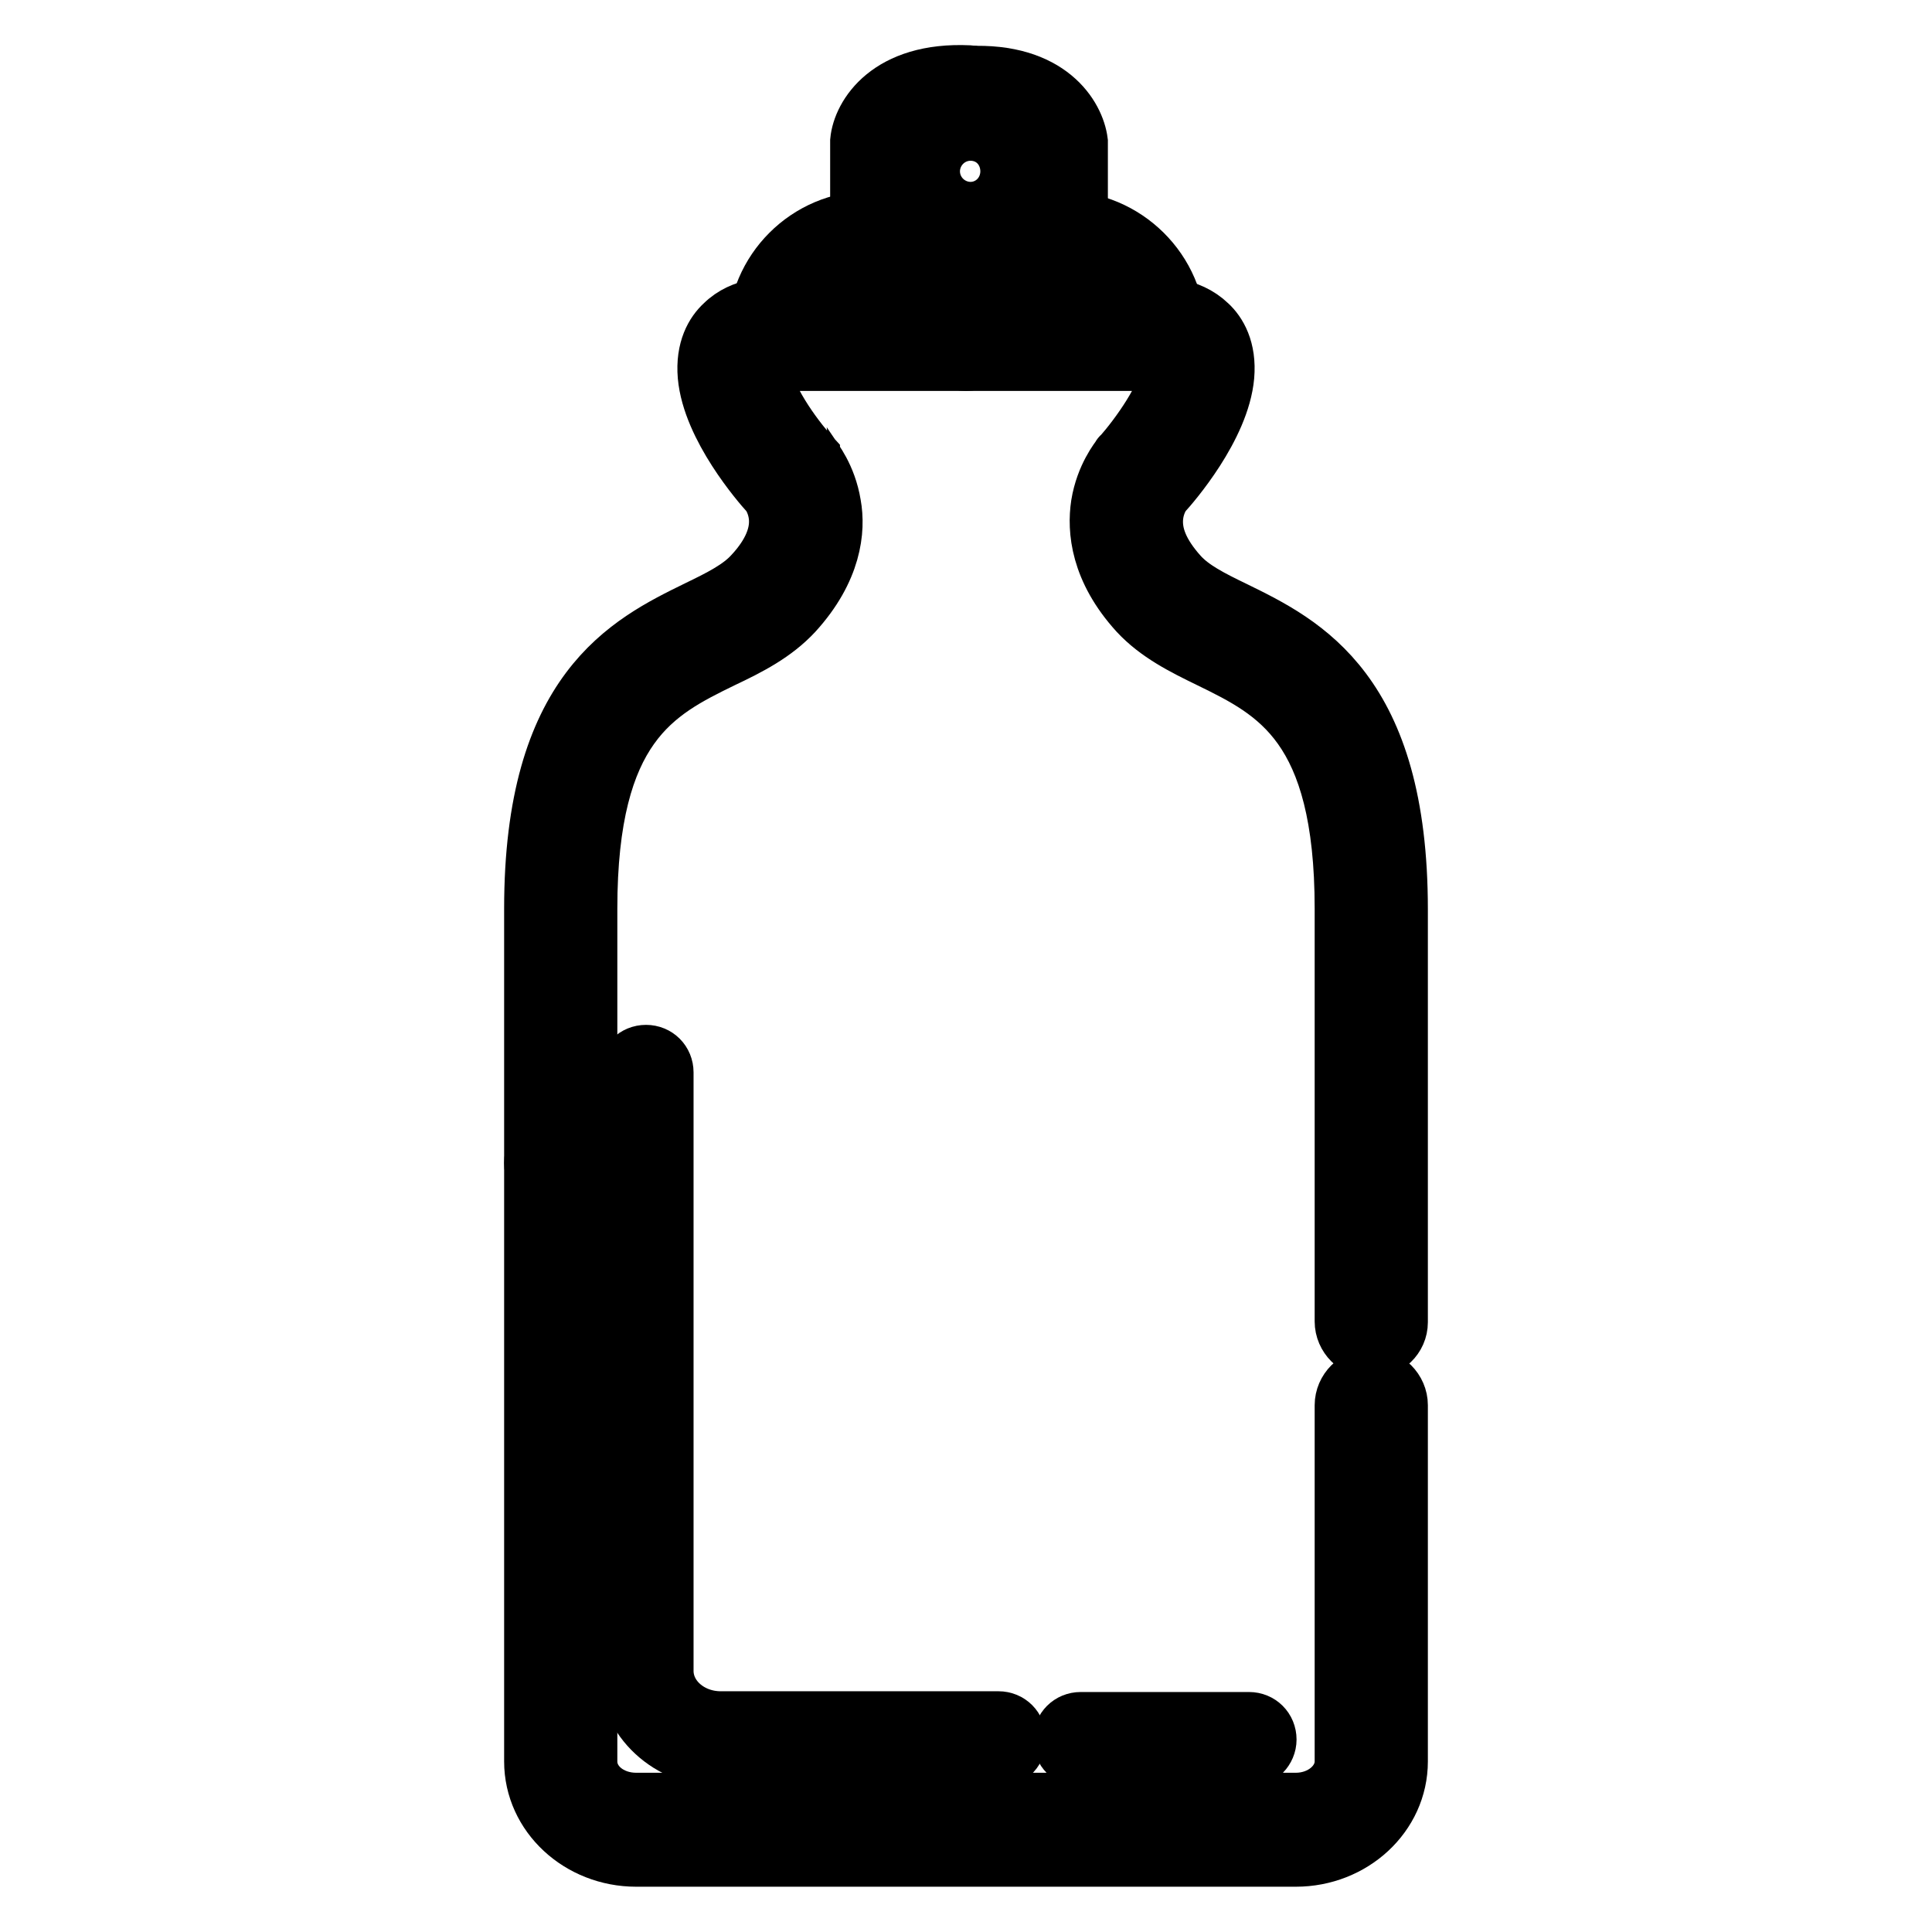 <?xml version="1.0" encoding="utf-8"?>
<!-- Svg Vector Icons : http://www.onlinewebfonts.com/icon -->
<!DOCTYPE svg PUBLIC "-//W3C//DTD SVG 1.1//EN" "http://www.w3.org/Graphics/SVG/1.1/DTD/svg11.dtd">
<svg version="1.1" xmlns="http://www.w3.org/2000/svg" xmlns:xlink="http://www.w3.org/1999/xlink" x="0px" y="0px" viewBox="0 0 256 256" enable-background="new 0 0 256 256" xml:space="preserve">
<g> <path stroke-width="8" fill-opacity="0" stroke="#000000"  d="M171.7,246H84.3c-7.4,0-13.5-5.6-13.5-12.6v-79.3c0-1.9,1.6-3.5,3.5-3.5c1.9,0,3.5,1.6,3.5,3.5v79.3 c0,3.1,2.9,5.5,6.5,5.5h87.4c3.6,0,6.5-2.5,6.5-5.5l0-47.2c0-1.9,1.6-3.5,3.5-3.5c1.9,0,3.5,1.6,3.5,3.5l0,47.2 C185.2,240.4,179.1,246,171.7,246L171.7,246z"/> <path stroke-width="8" fill-opacity="0" stroke="#000000"  d="M132.4,232.8H95.6c-6.8,0-12.3-5.1-12.3-11.4v-79.3c0-1.3,1-2.3,2.3-2.3c1.3,0,2.3,1,2.3,2.3v79.3 c0,3.7,3.4,6.7,7.6,6.7h36.8c1.3,0,2.3,1,2.3,2.3C134.7,231.7,133.7,232.8,132.4,232.8L132.4,232.8z"/> <path stroke-width="8" fill-opacity="0" stroke="#000000"  d="M74.3,157.6c-1.9,0-3.5-1.6-3.5-3.5v-33.7c0-28.8,12.5-35,21.7-39.5c3.1-1.5,5.7-2.8,7.4-4.7 c2.5-2.7,3.6-5.4,3.3-7.9c-0.2-1.7-1-2.9-1.2-3.1c-1.1-1.2-7.6-8.7-8.2-15.4c-0.3-3.5,1-5.6,2.2-6.7c2.5-2.5,6.2-2.4,7.3-2.3H128 c1.9,0,3.5,1.6,3.5,3.5c0,1.9-1.6,3.5-3.5,3.5h-24.9c-0.2,0-0.2,0-0.4,0c-0.7-0.1-1.6,0.1-1.8,0.3c-0.1,0.1-0.2,0.4-0.1,1 c0.3,3.4,4.1,8.8,6.5,11.4c0,0,0,0.1,0.1,0.1c0.2,0.3,2.1,2.6,2.7,6.3c0.6,3.3,0.1,8.5-5,14.1c-2.6,2.8-5.9,4.5-9.5,6.2 c-8.8,4.3-17.8,8.8-17.8,33.2v33.7C77.8,156,76.3,157.6,74.3,157.6z"/> <path stroke-width="8" fill-opacity="0" stroke="#000000"  d="M181.7,178.6c-1.9,0-3.5-1.6-3.5-3.5v-54.7c0-24.4-9-28.9-17.8-33.2c-3.5-1.7-6.9-3.4-9.5-6.2 c-5.1-5.6-5.5-10.8-5-14.1c0.6-3.7,2.5-6,2.7-6.3c0,0,0-0.1,0.1-0.1c2.3-2.6,6.2-8,6.5-11.4c0.1-0.6,0-1-0.1-1 c-0.3-0.3-1.4-0.4-1.8-0.3c-0.1,0-0.3,0-0.4,0H128c-1.9,0-3.5-1.6-3.5-3.5c0-1.9,1.6-3.5,3.5-3.5h24.7c1.1-0.1,4.7-0.2,7.3,2.3 c1.2,1.1,2.5,3.2,2.2,6.7c-0.6,6.7-7.1,14.2-8.2,15.4c-0.2,0.2-1,1.4-1.2,3.1c-0.3,2.6,0.8,5.2,3.3,8c1.7,1.9,4.3,3.2,7.4,4.7 c9.2,4.5,21.7,10.7,21.7,39.5v54.7C185.2,177.1,183.6,178.6,181.7,178.6L181.7,178.6z"/> <path stroke-width="8" fill-opacity="0" stroke="#000000"  d="M152.2,47.7c-1.9,0-3.5-1.6-3.5-3.5c0-4.4-3.6-7.9-7.9-7.9h-25.5c-4.4,0-7.9,3.6-7.9,7.9 c0,1.9-1.6,3.5-3.5,3.5c-1.9,0-3.5-1.6-3.5-3.5c0-8.2,6.7-14.9,14.9-14.9h25.5c8.2,0,15,6.7,15,14.9 C155.7,46.2,154.1,47.7,152.2,47.7L152.2,47.7z"/> <path stroke-width="8" fill-opacity="0" stroke="#000000"  d="M117.5,35.5c-1.9,0-3.5-1.6-3.5-3.5V19.1c0-0.1,0-0.2,0-0.4c0.3-3.2,3.8-9.2,14.4-8.7 c1.9,0.1,3.4,1.7,3.3,3.7c-0.1,1.9-1.7,3.4-3.7,3.3c-3-0.2-5.3,0.4-6.5,1.5c-0.3,0.3-0.5,0.7-0.6,0.8v12.5 C121,33.9,119.5,35.5,117.5,35.5z"/> <path stroke-width="8" fill-opacity="0" stroke="#000000"  d="M139.3,35.5c-1.9,0-3.5-1.6-3.5-3.5V19.5c-0.3-1.1-2.1-2.6-7-2.4c-1.9,0.1-3.6-1.4-3.7-3.3 c-0.1-1.9,1.4-3.6,3.3-3.7c10.6-0.5,14,5.5,14.4,8.7c0,0.1,0,0.2,0,0.4v12.9C142.8,33.9,141.2,35.5,139.3,35.5z"/> <path stroke-width="8" fill-opacity="0" stroke="#000000"  d="M131.2,22.7c0,1.5-1.2,2.6-2.6,2.6s-2.7-1.2-2.7-2.6s1.2-2.6,2.7-2.6S131.2,21.3,131.2,22.7z M165.5,232.8 h-22.3c-1.3,0-2.3-1-2.3-2.3c0-1.3,1-2.3,2.3-2.3h22.3c1.3,0,2.3,1,2.3,2.3C167.8,231.7,166.8,232.8,165.5,232.8z"/></g>
</svg>